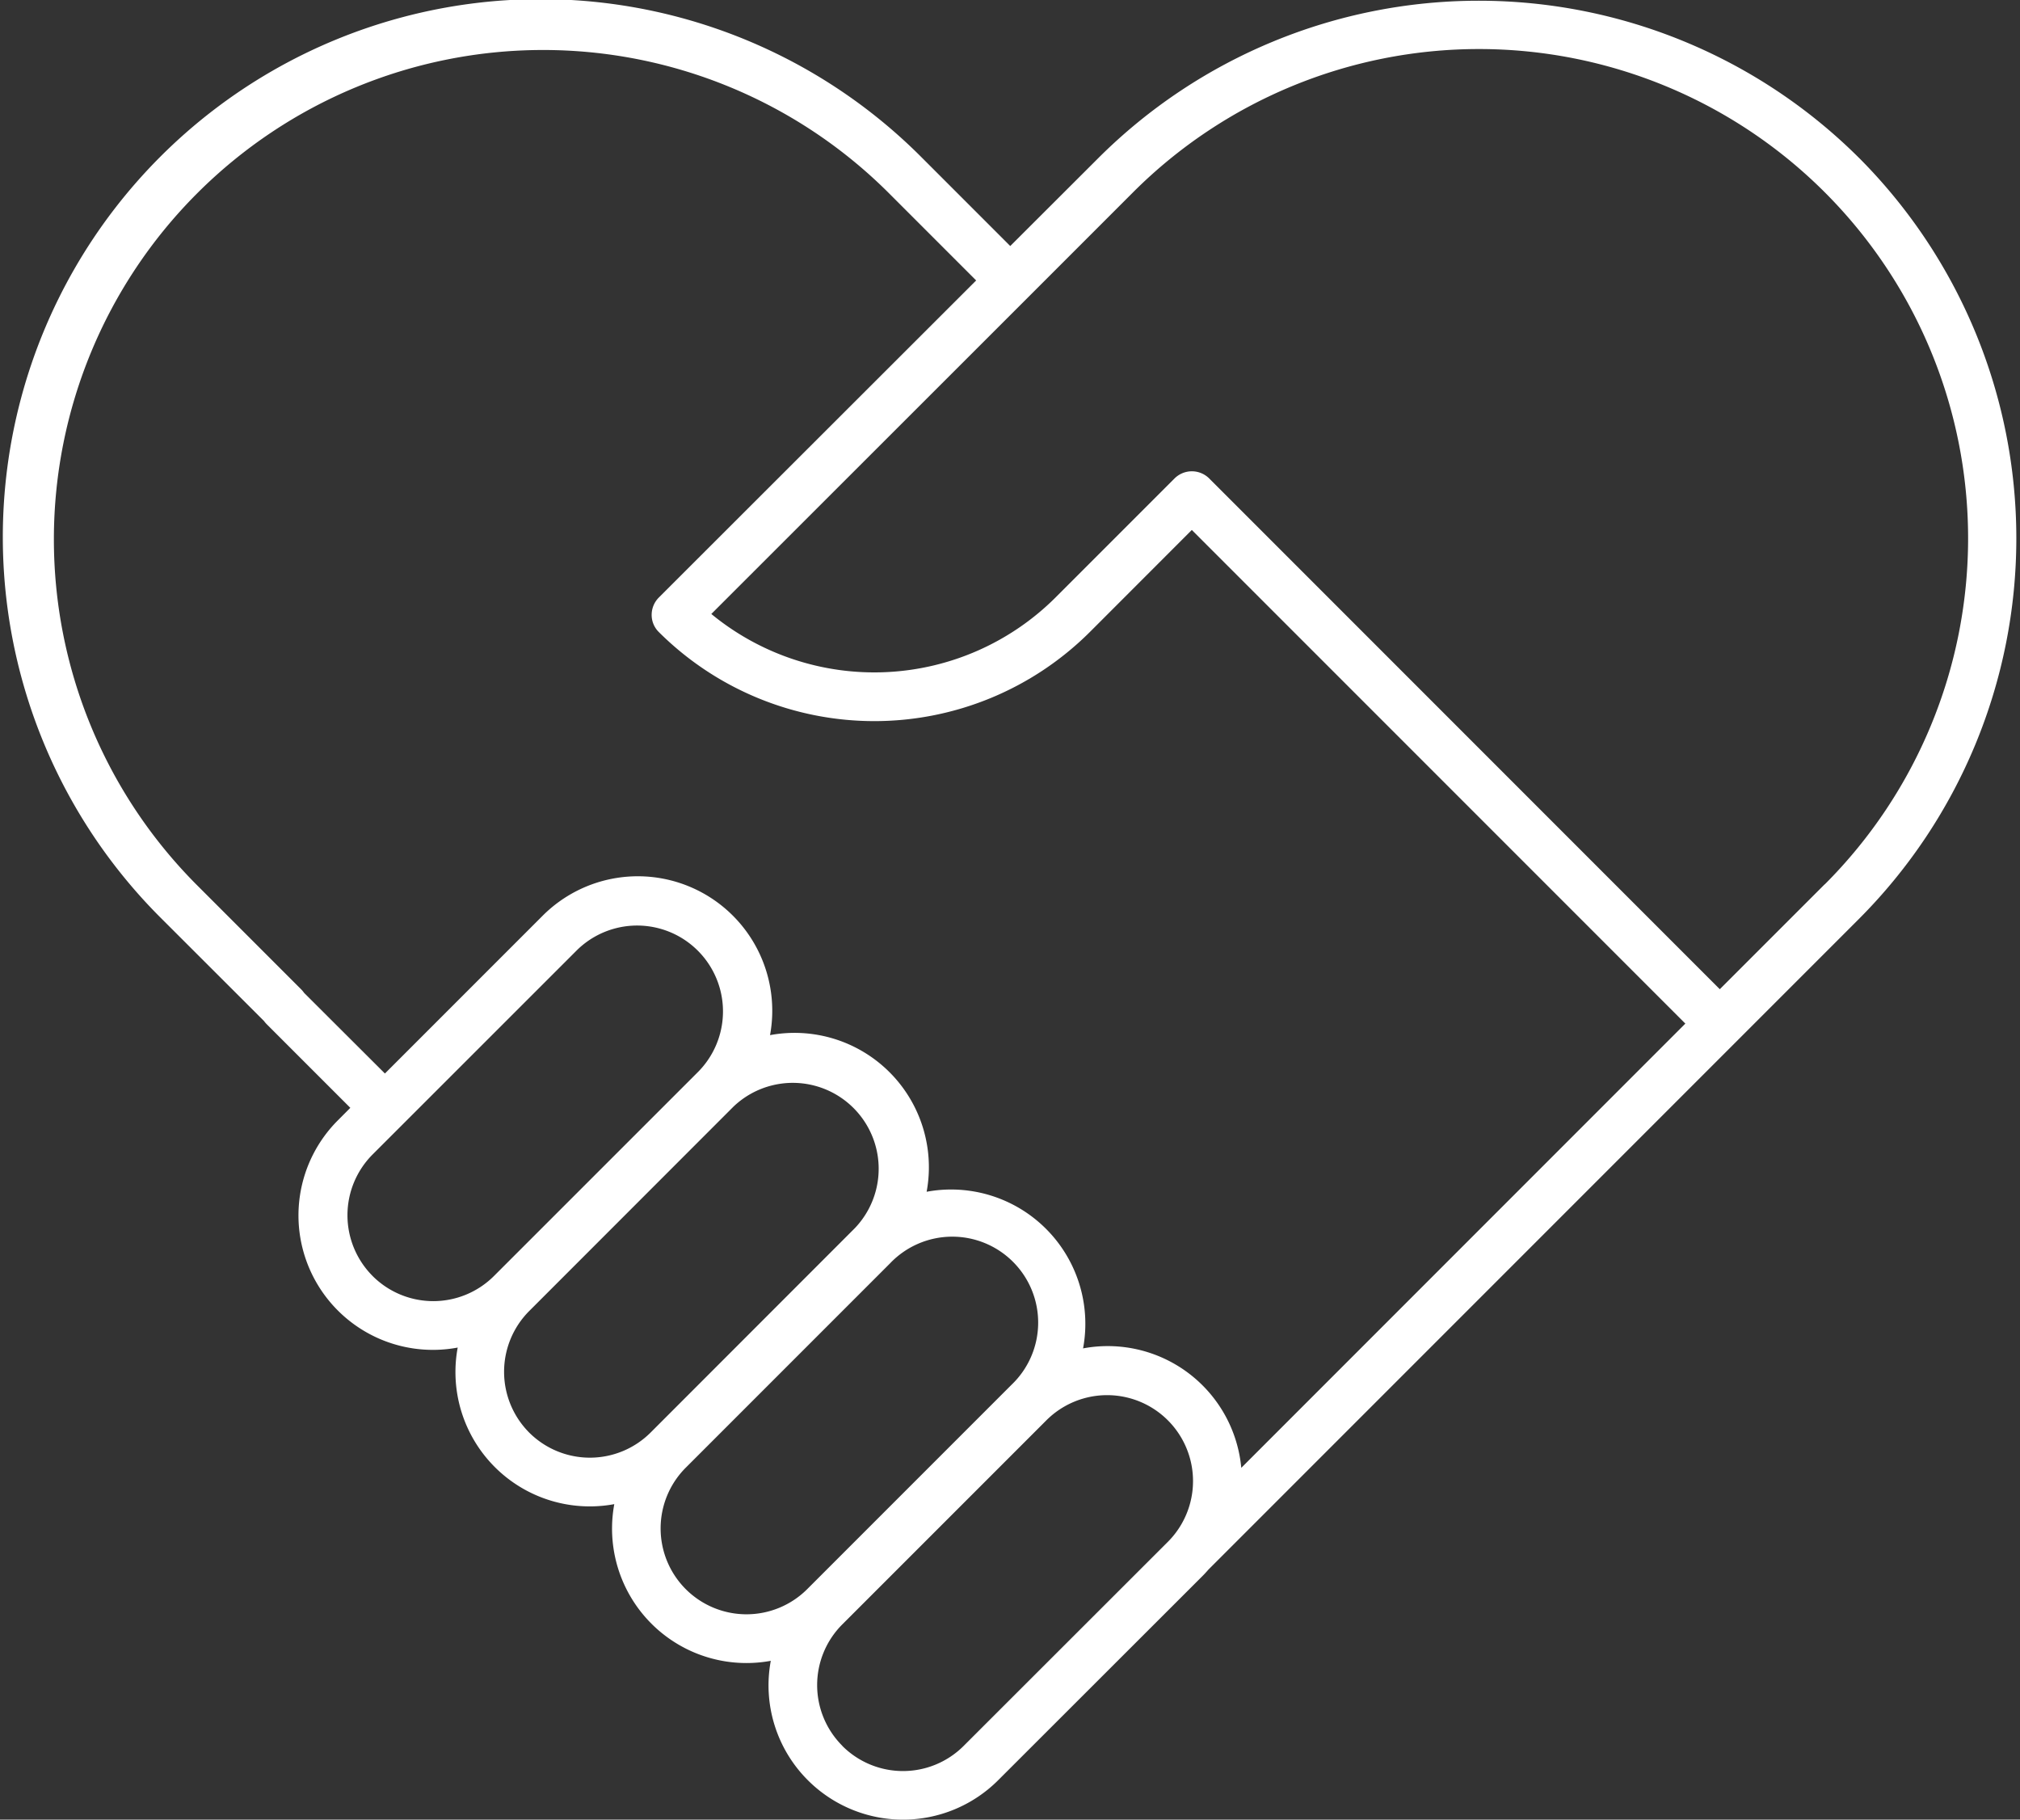 <svg xmlns="http://www.w3.org/2000/svg" xmlns:xlink="http://www.w3.org/1999/xlink" width="161" height="145" viewBox="0 0 161 145">
  <rect x="0" y="0" width="161" height="145" fill="#333333" stroke="none"/>
  <defs>
    <clipPath id="clip-path">
      <rect id="Rectangle_468" data-name="Rectangle 468" width="161" height="145" transform="translate(227 3213)" fill="none" stroke="#707070" stroke-width="1"/>
    </clipPath>
  </defs>
  <g id="Mask_Group_116" data-name="Mask Group 116" transform="translate(-227 -3213)" clip-path="url(#clip-path)">
    <path id="_7112651_hold_heat_love_hands_gesture_icon" data-name="7112651_hold_heat_love_hands_gesture_icon" d="M199.153,83.554h0a42.932,42.932,0,0,0-60.624,0l-7.03,7.018-7.053-7.053a42.866,42.866,0,1,0-60.606,60.637l8.183,8.173a1.9,1.9,0,0,0,.216.255l6.662,6.662-.968.972a10.713,10.713,0,0,0,9.526,18.131,10.706,10.706,0,0,0,12.481,12.477,10.713,10.713,0,0,0,12.473,12.485,10.682,10.682,0,0,0,2.962,9.522h0a10.725,10.725,0,0,0,15.153,0l16.3-16.286c.161-.161.317-.333.466-.505l51.862-51.863a42.928,42.928,0,0,0,0-60.624ZM75.212,150.08a1.959,1.959,0,0,0-.212-.259l-8.413-8.413a38.993,38.993,0,0,1,55.142-55.146l7.053,7.053-25.3,25.275a1.959,1.959,0,0,0-.564,1.372,1.912,1.912,0,0,0,.572,1.371,24.331,24.331,0,0,0,34.35,0l8.131-8.135,39.335,39.335-35.393,35.4a10.69,10.69,0,0,0-12.61-9.518,10.7,10.7,0,0,0-12.469-12.481,10.706,10.706,0,0,0-12.481-12.481,10.717,10.717,0,0,0-18.116-9.522L81.658,156.511Zm5.463,22.563a6.85,6.85,0,0,1,0-9.679l16.293-16.286a6.843,6.843,0,0,1,9.679,9.675l-16.294,16.29A6.842,6.842,0,0,1,80.674,172.644ZM93.155,185.12a6.858,6.858,0,0,1,0-9.679l16.286-16.293a6.846,6.846,0,0,1,9.679,9.679l-16.278,16.286a6.85,6.85,0,0,1-9.687.008ZM105.636,197.6a6.846,6.846,0,0,1,0-9.679l16.29-16.29a6.846,6.846,0,1,1,9.675,9.683L115.315,197.6A6.846,6.846,0,0,1,105.636,197.6Zm12.481,12.485h0a6.834,6.834,0,0,1,0-9.679L134.4,184.125a6.847,6.847,0,0,1,9.687,9.679l-16.3,16.286a6.838,6.838,0,0,1-9.675,0Zm78.293-68.65-8.358,8.358-40.706-40.71a1.959,1.959,0,0,0-2.743,0l-9.5,9.5a20.455,20.455,0,0,1-27.43,1.309L132.9,94.679l8.382-8.382a38.989,38.989,0,1,1,55.143,55.135Z" transform="translate(176.021 3142.033)" fill="#fff"/>
  </g>
</svg>
